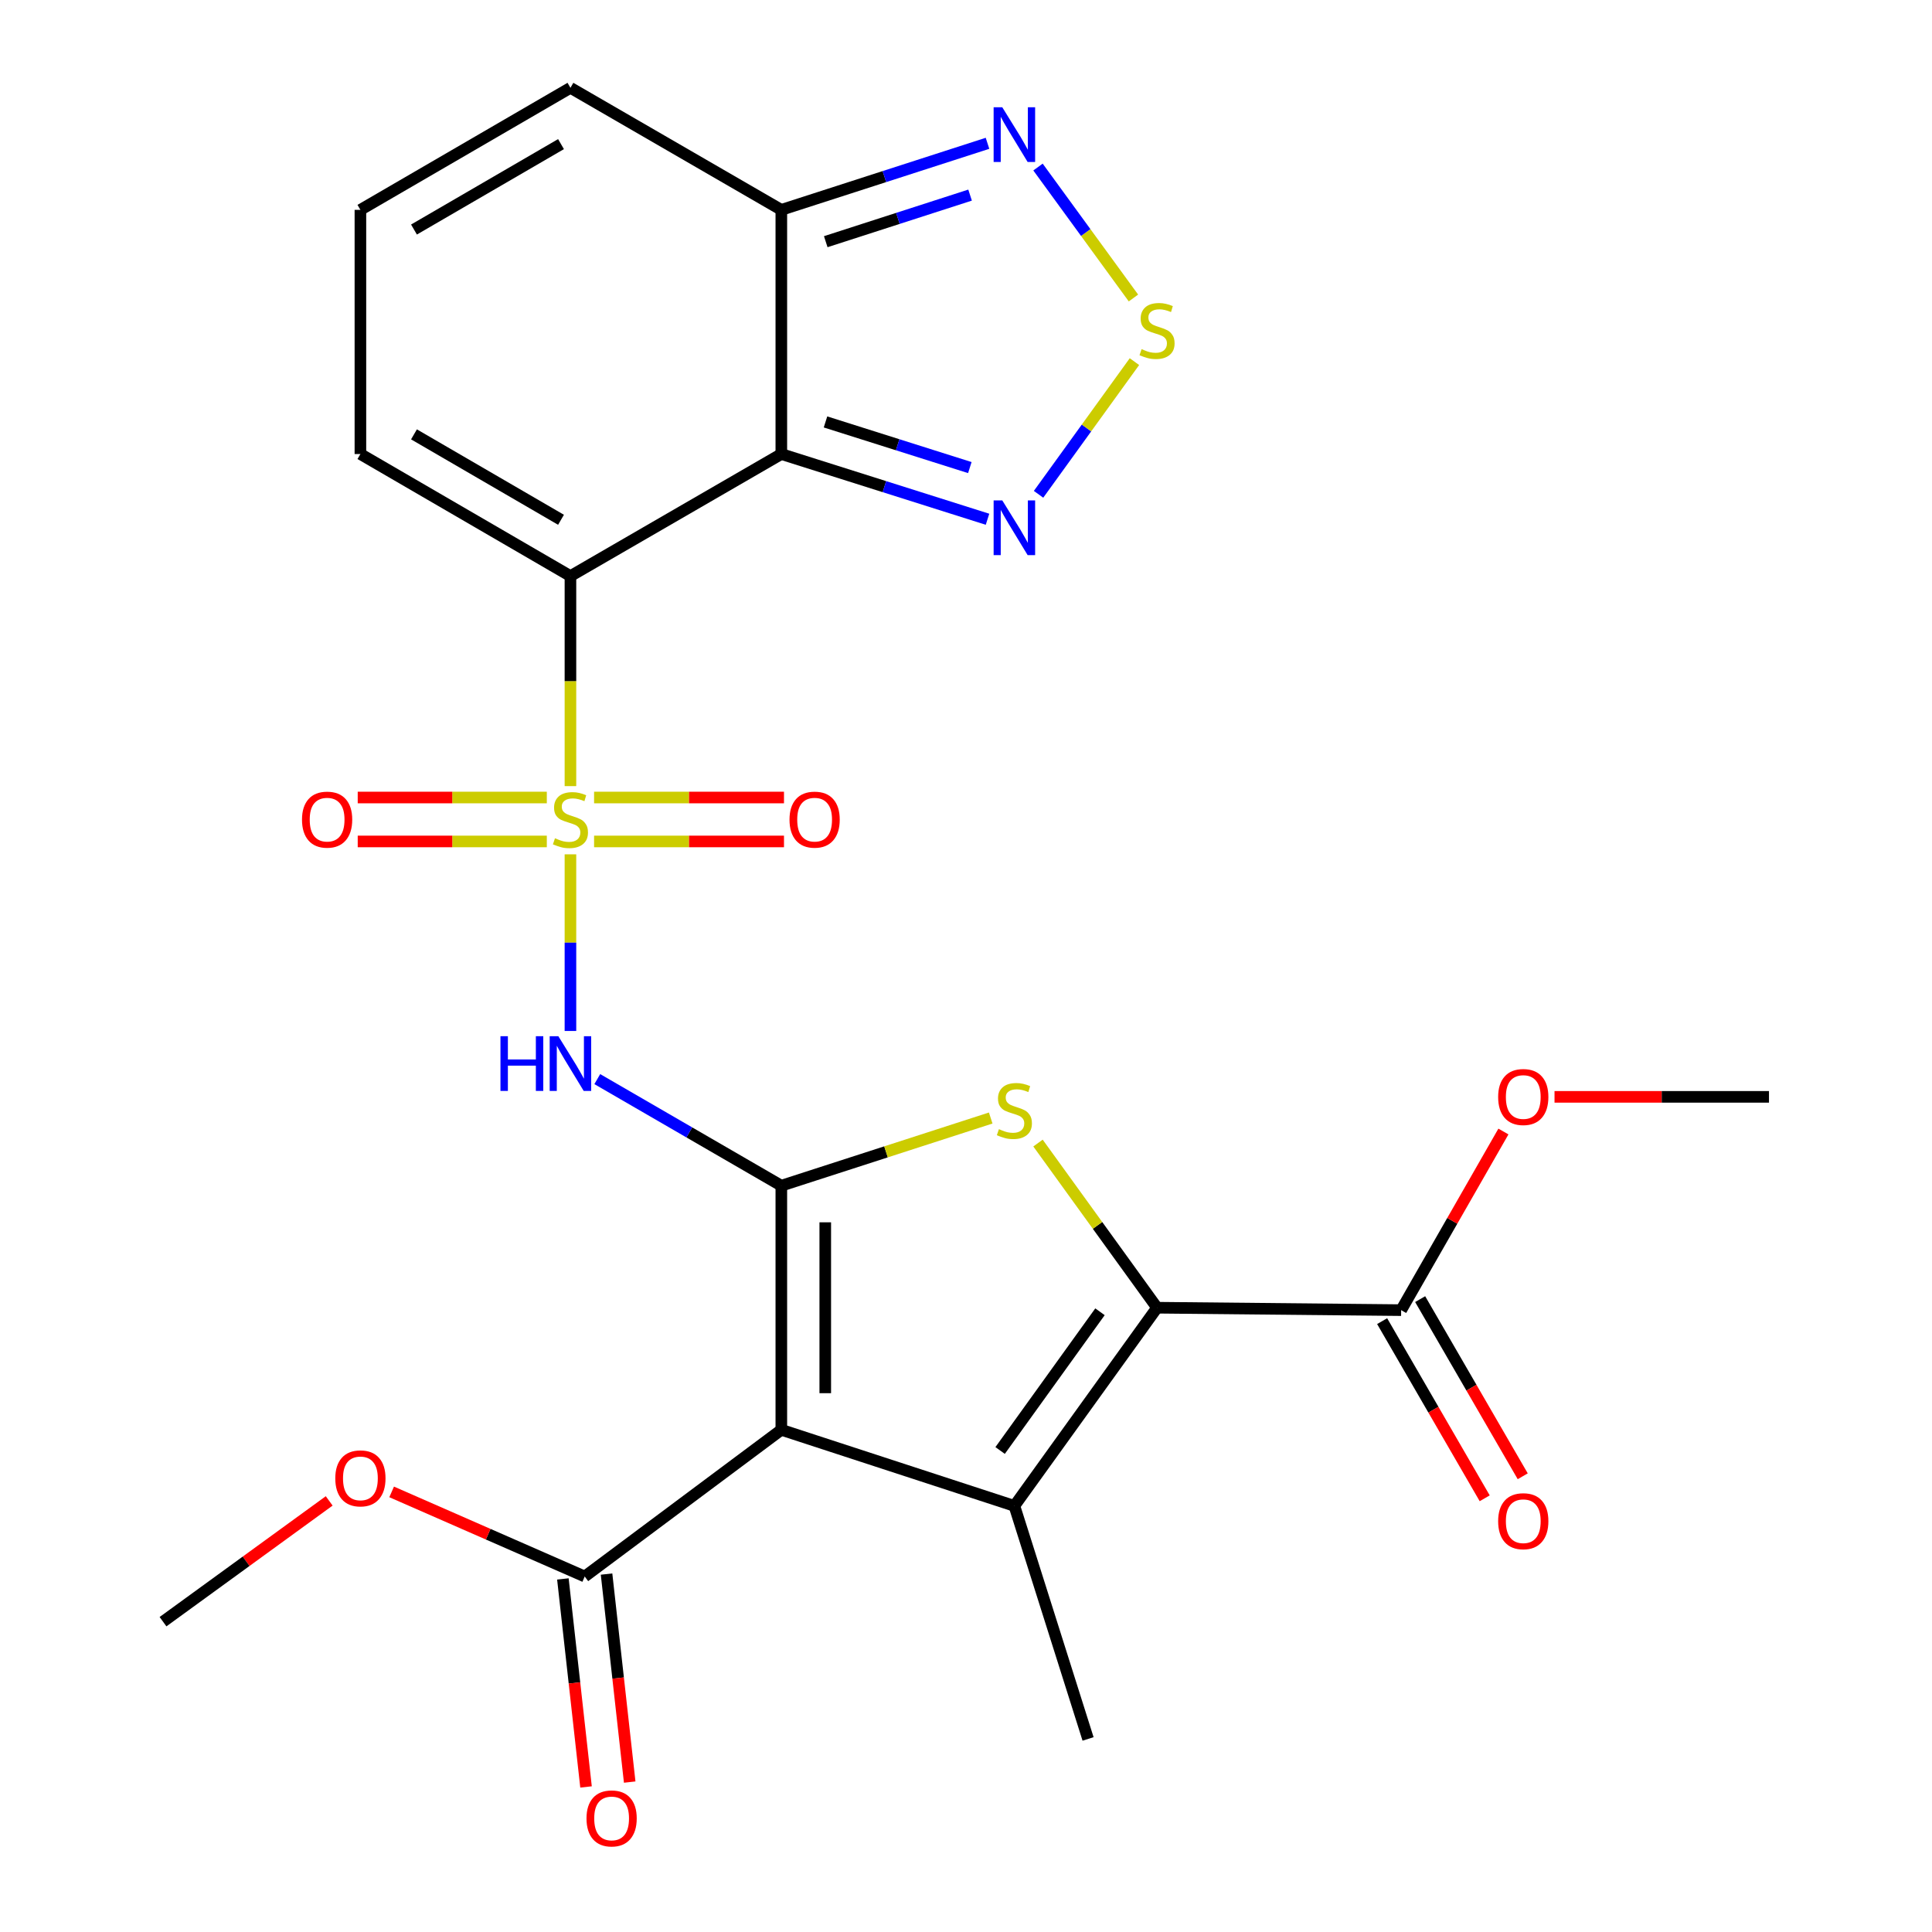 <?xml version='1.0' encoding='iso-8859-1'?>
<svg version='1.1' baseProfile='full'
              xmlns='http://www.w3.org/2000/svg'
                      xmlns:rdkit='http://www.rdkit.org/xml'
                      xmlns:xlink='http://www.w3.org/1999/xlink'
                  xml:space='preserve'
width='1000px' height='1000px' viewBox='0 0 1000 1000'>
<!-- END OF HEADER -->
<rect style='opacity:1.0;fill:#FFFFFF;stroke:none' width='1000' height='1000' x='0' y='0'> </rect>
<path class='bond-1' d='M 295.259,406.891 L 295.259,352.535' style='fill:none;fill-rule:evenodd;stroke:#CCCC00;stroke-width:6px;stroke-linecap:butt;stroke-linejoin:miter;stroke-opacity:1' />
<path class='bond-1' d='M 295.259,352.535 L 295.259,298.178' style='fill:none;fill-rule:evenodd;stroke:#000000;stroke-width:6px;stroke-linecap:butt;stroke-linejoin:miter;stroke-opacity:1' />
<path class='bond-5' d='M 295.259,442.199 L 295.259,487.915' style='fill:none;fill-rule:evenodd;stroke:#CCCC00;stroke-width:6px;stroke-linecap:butt;stroke-linejoin:miter;stroke-opacity:1' />
<path class='bond-5' d='M 295.259,487.915 L 295.259,533.63' style='fill:none;fill-rule:evenodd;stroke:#0000FF;stroke-width:6px;stroke-linecap:butt;stroke-linejoin:miter;stroke-opacity:1' />
<path class='bond-14' d='M 283.03,412.791 L 234.094,412.791' style='fill:none;fill-rule:evenodd;stroke:#CCCC00;stroke-width:6px;stroke-linecap:butt;stroke-linejoin:miter;stroke-opacity:1' />
<path class='bond-14' d='M 234.094,412.791 L 185.157,412.791' style='fill:none;fill-rule:evenodd;stroke:#FF0000;stroke-width:6px;stroke-linecap:butt;stroke-linejoin:miter;stroke-opacity:1' />
<path class='bond-14' d='M 283.03,435.531 L 234.094,435.531' style='fill:none;fill-rule:evenodd;stroke:#CCCC00;stroke-width:6px;stroke-linecap:butt;stroke-linejoin:miter;stroke-opacity:1' />
<path class='bond-14' d='M 234.094,435.531 L 185.157,435.531' style='fill:none;fill-rule:evenodd;stroke:#FF0000;stroke-width:6px;stroke-linecap:butt;stroke-linejoin:miter;stroke-opacity:1' />
<path class='bond-15' d='M 307.499,435.531 L 356.646,435.531' style='fill:none;fill-rule:evenodd;stroke:#CCCC00;stroke-width:6px;stroke-linecap:butt;stroke-linejoin:miter;stroke-opacity:1' />
<path class='bond-15' d='M 356.646,435.531 L 405.792,435.531' style='fill:none;fill-rule:evenodd;stroke:#FF0000;stroke-width:6px;stroke-linecap:butt;stroke-linejoin:miter;stroke-opacity:1' />
<path class='bond-15' d='M 307.499,412.791 L 356.646,412.791' style='fill:none;fill-rule:evenodd;stroke:#CCCC00;stroke-width:6px;stroke-linecap:butt;stroke-linejoin:miter;stroke-opacity:1' />
<path class='bond-15' d='M 356.646,412.791 L 405.792,412.791' style='fill:none;fill-rule:evenodd;stroke:#FF0000;stroke-width:6px;stroke-linecap:butt;stroke-linejoin:miter;stroke-opacity:1' />
<path class='bond-0' d='M 404.414,613.716 L 356.783,586.13' style='fill:none;fill-rule:evenodd;stroke:#000000;stroke-width:6px;stroke-linecap:butt;stroke-linejoin:miter;stroke-opacity:1' />
<path class='bond-0' d='M 356.783,586.13 L 309.152,558.544' style='fill:none;fill-rule:evenodd;stroke:#0000FF;stroke-width:6px;stroke-linecap:butt;stroke-linejoin:miter;stroke-opacity:1' />
<path class='bond-2' d='M 404.414,613.716 L 404.414,740.066' style='fill:none;fill-rule:evenodd;stroke:#000000;stroke-width:6px;stroke-linecap:butt;stroke-linejoin:miter;stroke-opacity:1' />
<path class='bond-2' d='M 427.154,632.669 L 427.154,721.113' style='fill:none;fill-rule:evenodd;stroke:#000000;stroke-width:6px;stroke-linecap:butt;stroke-linejoin:miter;stroke-opacity:1' />
<path class='bond-7' d='M 404.414,613.716 L 458.602,596.202' style='fill:none;fill-rule:evenodd;stroke:#000000;stroke-width:6px;stroke-linecap:butt;stroke-linejoin:miter;stroke-opacity:1' />
<path class='bond-7' d='M 458.602,596.202 L 512.791,578.688' style='fill:none;fill-rule:evenodd;stroke:#CCCC00;stroke-width:6px;stroke-linecap:butt;stroke-linejoin:miter;stroke-opacity:1' />
<path class='bond-3' d='M 295.259,298.178 L 404.414,235.01' style='fill:none;fill-rule:evenodd;stroke:#000000;stroke-width:6px;stroke-linecap:butt;stroke-linejoin:miter;stroke-opacity:1' />
<path class='bond-16' d='M 295.259,298.178 L 186.546,235.01' style='fill:none;fill-rule:evenodd;stroke:#000000;stroke-width:6px;stroke-linecap:butt;stroke-linejoin:miter;stroke-opacity:1' />
<path class='bond-16' d='M 290.377,269.041 L 214.278,224.823' style='fill:none;fill-rule:evenodd;stroke:#000000;stroke-width:6px;stroke-linecap:butt;stroke-linejoin:miter;stroke-opacity:1' />
<path class='bond-4' d='M 404.414,740.066 L 525.04,779.445' style='fill:none;fill-rule:evenodd;stroke:#000000;stroke-width:6px;stroke-linecap:butt;stroke-linejoin:miter;stroke-opacity:1' />
<path class='bond-12' d='M 404.414,740.066 L 302.65,815.994' style='fill:none;fill-rule:evenodd;stroke:#000000;stroke-width:6px;stroke-linecap:butt;stroke-linejoin:miter;stroke-opacity:1' />
<path class='bond-8' d='M 404.414,235.01 L 457.775,251.888' style='fill:none;fill-rule:evenodd;stroke:#000000;stroke-width:6px;stroke-linecap:butt;stroke-linejoin:miter;stroke-opacity:1' />
<path class='bond-8' d='M 457.775,251.888 L 511.137,268.766' style='fill:none;fill-rule:evenodd;stroke:#0000FF;stroke-width:6px;stroke-linecap:butt;stroke-linejoin:miter;stroke-opacity:1' />
<path class='bond-8' d='M 427.28,218.391 L 464.633,230.206' style='fill:none;fill-rule:evenodd;stroke:#000000;stroke-width:6px;stroke-linecap:butt;stroke-linejoin:miter;stroke-opacity:1' />
<path class='bond-8' d='M 464.633,230.206 L 501.986,242.021' style='fill:none;fill-rule:evenodd;stroke:#0000FF;stroke-width:6px;stroke-linecap:butt;stroke-linejoin:miter;stroke-opacity:1' />
<path class='bond-10' d='M 404.414,235.01 L 404.414,108.623' style='fill:none;fill-rule:evenodd;stroke:#000000;stroke-width:6px;stroke-linecap:butt;stroke-linejoin:miter;stroke-opacity:1' />
<path class='bond-21' d='M 525.04,779.445 L 563.181,900.071' style='fill:none;fill-rule:evenodd;stroke:#000000;stroke-width:6px;stroke-linecap:butt;stroke-linejoin:miter;stroke-opacity:1' />
<path class='bond-26' d='M 525.04,779.445 L 598.884,676.872' style='fill:none;fill-rule:evenodd;stroke:#000000;stroke-width:6px;stroke-linecap:butt;stroke-linejoin:miter;stroke-opacity:1' />
<path class='bond-26' d='M 517.661,750.772 L 569.352,678.971' style='fill:none;fill-rule:evenodd;stroke:#000000;stroke-width:6px;stroke-linecap:butt;stroke-linejoin:miter;stroke-opacity:1' />
<path class='bond-6' d='M 598.884,676.872 L 568.077,634.26' style='fill:none;fill-rule:evenodd;stroke:#000000;stroke-width:6px;stroke-linecap:butt;stroke-linejoin:miter;stroke-opacity:1' />
<path class='bond-6' d='M 568.077,634.26 L 537.271,591.647' style='fill:none;fill-rule:evenodd;stroke:#CCCC00;stroke-width:6px;stroke-linecap:butt;stroke-linejoin:miter;stroke-opacity:1' />
<path class='bond-13' d='M 598.884,676.872 L 725.233,678.123' style='fill:none;fill-rule:evenodd;stroke:#000000;stroke-width:6px;stroke-linecap:butt;stroke-linejoin:miter;stroke-opacity:1' />
<path class='bond-9' d='M 537.552,255.852 L 562.369,221.516' style='fill:none;fill-rule:evenodd;stroke:#0000FF;stroke-width:6px;stroke-linecap:butt;stroke-linejoin:miter;stroke-opacity:1' />
<path class='bond-9' d='M 562.369,221.516 L 587.186,187.18' style='fill:none;fill-rule:evenodd;stroke:#CCCC00;stroke-width:6px;stroke-linecap:butt;stroke-linejoin:miter;stroke-opacity:1' />
<path class='bond-28' d='M 586.669,154.238 L 561.969,120.35' style='fill:none;fill-rule:evenodd;stroke:#CCCC00;stroke-width:6px;stroke-linecap:butt;stroke-linejoin:miter;stroke-opacity:1' />
<path class='bond-28' d='M 561.969,120.35 L 537.268,86.462' style='fill:none;fill-rule:evenodd;stroke:#0000FF;stroke-width:6px;stroke-linecap:butt;stroke-linejoin:miter;stroke-opacity:1' />
<path class='bond-11' d='M 404.414,108.623 L 457.772,91.399' style='fill:none;fill-rule:evenodd;stroke:#000000;stroke-width:6px;stroke-linecap:butt;stroke-linejoin:miter;stroke-opacity:1' />
<path class='bond-11' d='M 457.772,91.399 L 511.131,74.175' style='fill:none;fill-rule:evenodd;stroke:#0000FF;stroke-width:6px;stroke-linecap:butt;stroke-linejoin:miter;stroke-opacity:1' />
<path class='bond-11' d='M 427.407,125.097 L 464.758,113.04' style='fill:none;fill-rule:evenodd;stroke:#000000;stroke-width:6px;stroke-linecap:butt;stroke-linejoin:miter;stroke-opacity:1' />
<path class='bond-11' d='M 464.758,113.04 L 502.109,100.984' style='fill:none;fill-rule:evenodd;stroke:#0000FF;stroke-width:6px;stroke-linecap:butt;stroke-linejoin:miter;stroke-opacity:1' />
<path class='bond-27' d='M 404.414,108.623 L 295.259,45.455' style='fill:none;fill-rule:evenodd;stroke:#000000;stroke-width:6px;stroke-linecap:butt;stroke-linejoin:miter;stroke-opacity:1' />
<path class='bond-19' d='M 291.349,817.251 L 297.339,871.085' style='fill:none;fill-rule:evenodd;stroke:#000000;stroke-width:6px;stroke-linecap:butt;stroke-linejoin:miter;stroke-opacity:1' />
<path class='bond-19' d='M 297.339,871.085 L 303.328,924.92' style='fill:none;fill-rule:evenodd;stroke:#FF0000;stroke-width:6px;stroke-linecap:butt;stroke-linejoin:miter;stroke-opacity:1' />
<path class='bond-19' d='M 313.95,814.737 L 319.94,868.571' style='fill:none;fill-rule:evenodd;stroke:#000000;stroke-width:6px;stroke-linecap:butt;stroke-linejoin:miter;stroke-opacity:1' />
<path class='bond-19' d='M 319.94,868.571 L 325.929,922.405' style='fill:none;fill-rule:evenodd;stroke:#FF0000;stroke-width:6px;stroke-linecap:butt;stroke-linejoin:miter;stroke-opacity:1' />
<path class='bond-22' d='M 302.65,815.994 L 252.683,794.099' style='fill:none;fill-rule:evenodd;stroke:#000000;stroke-width:6px;stroke-linecap:butt;stroke-linejoin:miter;stroke-opacity:1' />
<path class='bond-22' d='M 252.683,794.099 L 202.715,772.203' style='fill:none;fill-rule:evenodd;stroke:#FF0000;stroke-width:6px;stroke-linecap:butt;stroke-linejoin:miter;stroke-opacity:1' />
<path class='bond-20' d='M 715.393,683.82 L 741.937,729.667' style='fill:none;fill-rule:evenodd;stroke:#000000;stroke-width:6px;stroke-linecap:butt;stroke-linejoin:miter;stroke-opacity:1' />
<path class='bond-20' d='M 741.937,729.667 L 768.482,775.514' style='fill:none;fill-rule:evenodd;stroke:#FF0000;stroke-width:6px;stroke-linecap:butt;stroke-linejoin:miter;stroke-opacity:1' />
<path class='bond-20' d='M 735.073,672.426 L 761.617,718.272' style='fill:none;fill-rule:evenodd;stroke:#000000;stroke-width:6px;stroke-linecap:butt;stroke-linejoin:miter;stroke-opacity:1' />
<path class='bond-20' d='M 761.617,718.272 L 788.162,764.119' style='fill:none;fill-rule:evenodd;stroke:#FF0000;stroke-width:6px;stroke-linecap:butt;stroke-linejoin:miter;stroke-opacity:1' />
<path class='bond-23' d='M 725.233,678.123 L 751.7,631.896' style='fill:none;fill-rule:evenodd;stroke:#000000;stroke-width:6px;stroke-linecap:butt;stroke-linejoin:miter;stroke-opacity:1' />
<path class='bond-23' d='M 751.7,631.896 L 778.167,585.67' style='fill:none;fill-rule:evenodd;stroke:#FF0000;stroke-width:6px;stroke-linecap:butt;stroke-linejoin:miter;stroke-opacity:1' />
<path class='bond-17' d='M 186.546,235.01 L 186.546,108.623' style='fill:none;fill-rule:evenodd;stroke:#000000;stroke-width:6px;stroke-linecap:butt;stroke-linejoin:miter;stroke-opacity:1' />
<path class='bond-18' d='M 186.546,108.623 L 295.259,45.455' style='fill:none;fill-rule:evenodd;stroke:#000000;stroke-width:6px;stroke-linecap:butt;stroke-linejoin:miter;stroke-opacity:1' />
<path class='bond-18' d='M 214.278,118.81 L 290.377,74.592' style='fill:none;fill-rule:evenodd;stroke:#000000;stroke-width:6px;stroke-linecap:butt;stroke-linejoin:miter;stroke-opacity:1' />
<path class='bond-25' d='M 170.389,776.862 L 127.383,808.12' style='fill:none;fill-rule:evenodd;stroke:#FF0000;stroke-width:6px;stroke-linecap:butt;stroke-linejoin:miter;stroke-opacity:1' />
<path class='bond-25' d='M 127.383,808.12 L 84.378,839.379' style='fill:none;fill-rule:evenodd;stroke:#000000;stroke-width:6px;stroke-linecap:butt;stroke-linejoin:miter;stroke-opacity:1' />
<path class='bond-24' d='M 804.619,567.73 L 860.12,567.73' style='fill:none;fill-rule:evenodd;stroke:#FF0000;stroke-width:6px;stroke-linecap:butt;stroke-linejoin:miter;stroke-opacity:1' />
<path class='bond-24' d='M 860.12,567.73 L 915.622,567.73' style='fill:none;fill-rule:evenodd;stroke:#000000;stroke-width:6px;stroke-linecap:butt;stroke-linejoin:miter;stroke-opacity:1' />
<path  class='atom-0' d='M 287.259 433.881
Q 287.579 434.001, 288.899 434.561
Q 290.219 435.121, 291.659 435.481
Q 293.139 435.801, 294.579 435.801
Q 297.259 435.801, 298.819 434.521
Q 300.379 433.201, 300.379 430.921
Q 300.379 429.361, 299.579 428.401
Q 298.819 427.441, 297.619 426.921
Q 296.419 426.401, 294.419 425.801
Q 291.899 425.041, 290.379 424.321
Q 288.899 423.601, 287.819 422.081
Q 286.779 420.561, 286.779 418.001
Q 286.779 414.441, 289.179 412.241
Q 291.619 410.041, 296.419 410.041
Q 299.699 410.041, 303.419 411.601
L 302.499 414.681
Q 299.099 413.281, 296.539 413.281
Q 293.779 413.281, 292.259 414.441
Q 290.739 415.561, 290.779 417.521
Q 290.779 419.041, 291.539 419.961
Q 292.339 420.881, 293.459 421.401
Q 294.619 421.921, 296.539 422.521
Q 299.099 423.321, 300.619 424.121
Q 302.139 424.921, 303.219 426.561
Q 304.339 428.161, 304.339 430.921
Q 304.339 434.841, 301.699 436.961
Q 299.099 439.041, 294.739 439.041
Q 292.219 439.041, 290.299 438.481
Q 288.419 437.961, 286.179 437.041
L 287.259 433.881
' fill='#CCCC00'/>
<path  class='atom-6' d='M 259.039 536.338
L 262.879 536.338
L 262.879 548.378
L 277.359 548.378
L 277.359 536.338
L 281.199 536.338
L 281.199 564.658
L 277.359 564.658
L 277.359 551.578
L 262.879 551.578
L 262.879 564.658
L 259.039 564.658
L 259.039 536.338
' fill='#0000FF'/>
<path  class='atom-6' d='M 288.999 536.338
L 298.279 551.338
Q 299.199 552.818, 300.679 555.498
Q 302.159 558.178, 302.239 558.338
L 302.239 536.338
L 305.999 536.338
L 305.999 564.658
L 302.119 564.658
L 292.159 548.258
Q 290.999 546.338, 289.759 544.138
Q 288.559 541.938, 288.199 541.258
L 288.199 564.658
L 284.519 564.658
L 284.519 536.338
L 288.999 536.338
' fill='#0000FF'/>
<path  class='atom-8' d='M 517.04 584.449
Q 517.36 584.569, 518.68 585.129
Q 520 585.689, 521.44 586.049
Q 522.92 586.369, 524.36 586.369
Q 527.04 586.369, 528.6 585.089
Q 530.16 583.769, 530.16 581.489
Q 530.16 579.929, 529.36 578.969
Q 528.6 578.009, 527.4 577.489
Q 526.2 576.969, 524.2 576.369
Q 521.68 575.609, 520.16 574.889
Q 518.68 574.169, 517.6 572.649
Q 516.56 571.129, 516.56 568.569
Q 516.56 565.009, 518.96 562.809
Q 521.4 560.609, 526.2 560.609
Q 529.48 560.609, 533.2 562.169
L 532.28 565.249
Q 528.88 563.849, 526.32 563.849
Q 523.56 563.849, 522.04 565.009
Q 520.52 566.129, 520.56 568.089
Q 520.56 569.609, 521.32 570.529
Q 522.12 571.449, 523.24 571.969
Q 524.4 572.489, 526.32 573.089
Q 528.88 573.889, 530.4 574.689
Q 531.92 575.489, 533 577.129
Q 534.12 578.729, 534.12 581.489
Q 534.12 585.409, 531.48 587.529
Q 528.88 589.609, 524.52 589.609
Q 522 589.609, 520.08 589.049
Q 518.2 588.529, 515.96 587.609
L 517.04 584.449
' fill='#CCCC00'/>
<path  class='atom-9' d='M 518.78 259.004
L 528.06 274.004
Q 528.98 275.484, 530.46 278.164
Q 531.94 280.844, 532.02 281.004
L 532.02 259.004
L 535.78 259.004
L 535.78 287.324
L 531.9 287.324
L 521.94 270.924
Q 520.78 269.004, 519.54 266.804
Q 518.34 264.604, 517.98 263.924
L 517.98 287.324
L 514.3 287.324
L 514.3 259.004
L 518.78 259.004
' fill='#0000FF'/>
<path  class='atom-10' d='M 590.884 180.715
Q 591.204 180.835, 592.524 181.395
Q 593.844 181.955, 595.284 182.315
Q 596.764 182.635, 598.204 182.635
Q 600.884 182.635, 602.444 181.355
Q 604.004 180.035, 604.004 177.755
Q 604.004 176.195, 603.204 175.235
Q 602.444 174.275, 601.244 173.755
Q 600.044 173.235, 598.044 172.635
Q 595.524 171.875, 594.004 171.155
Q 592.524 170.435, 591.444 168.915
Q 590.404 167.395, 590.404 164.835
Q 590.404 161.275, 592.804 159.075
Q 595.244 156.875, 600.044 156.875
Q 603.324 156.875, 607.044 158.435
L 606.124 161.515
Q 602.724 160.115, 600.164 160.115
Q 597.404 160.115, 595.884 161.275
Q 594.364 162.395, 594.404 164.355
Q 594.404 165.875, 595.164 166.795
Q 595.964 167.715, 597.084 168.235
Q 598.244 168.755, 600.164 169.355
Q 602.724 170.155, 604.244 170.955
Q 605.764 171.755, 606.844 173.395
Q 607.964 174.995, 607.964 177.755
Q 607.964 181.675, 605.324 183.795
Q 602.724 185.875, 598.364 185.875
Q 595.844 185.875, 593.924 185.315
Q 592.044 184.795, 589.804 183.875
L 590.884 180.715
' fill='#CCCC00'/>
<path  class='atom-12' d='M 518.78 55.526
L 528.06 70.526
Q 528.98 72.006, 530.46 74.686
Q 531.94 77.366, 532.02 77.526
L 532.02 55.526
L 535.78 55.526
L 535.78 83.846
L 531.9 83.846
L 521.94 67.446
Q 520.78 65.526, 519.54 63.326
Q 518.34 61.126, 517.98 60.446
L 517.98 83.846
L 514.3 83.846
L 514.3 55.526
L 518.78 55.526
' fill='#0000FF'/>
<path  class='atom-15' d='M 156.314 424.241
Q 156.314 417.441, 159.674 413.641
Q 163.034 409.841, 169.314 409.841
Q 175.594 409.841, 178.954 413.641
Q 182.314 417.441, 182.314 424.241
Q 182.314 431.121, 178.914 435.041
Q 175.514 438.921, 169.314 438.921
Q 163.074 438.921, 159.674 435.041
Q 156.314 431.161, 156.314 424.241
M 169.314 435.721
Q 173.634 435.721, 175.954 432.841
Q 178.314 429.921, 178.314 424.241
Q 178.314 418.681, 175.954 415.881
Q 173.634 413.041, 169.314 413.041
Q 164.994 413.041, 162.634 415.841
Q 160.314 418.641, 160.314 424.241
Q 160.314 429.961, 162.634 432.841
Q 164.994 435.721, 169.314 435.721
' fill='#FF0000'/>
<path  class='atom-16' d='M 408.646 424.241
Q 408.646 417.441, 412.006 413.641
Q 415.366 409.841, 421.646 409.841
Q 427.926 409.841, 431.286 413.641
Q 434.646 417.441, 434.646 424.241
Q 434.646 431.121, 431.246 435.041
Q 427.846 438.921, 421.646 438.921
Q 415.406 438.921, 412.006 435.041
Q 408.646 431.161, 408.646 424.241
M 421.646 435.721
Q 425.966 435.721, 428.286 432.841
Q 430.646 429.921, 430.646 424.241
Q 430.646 418.681, 428.286 415.881
Q 425.966 413.041, 421.646 413.041
Q 417.326 413.041, 414.966 415.841
Q 412.646 418.641, 412.646 424.241
Q 412.646 429.961, 414.966 432.841
Q 417.326 435.721, 421.646 435.721
' fill='#FF0000'/>
<path  class='atom-20' d='M 303.572 941.21
Q 303.572 934.41, 306.932 930.61
Q 310.292 926.81, 316.572 926.81
Q 322.852 926.81, 326.212 930.61
Q 329.572 934.41, 329.572 941.21
Q 329.572 948.09, 326.172 952.01
Q 322.772 955.89, 316.572 955.89
Q 310.332 955.89, 306.932 952.01
Q 303.572 948.13, 303.572 941.21
M 316.572 952.69
Q 320.892 952.69, 323.212 949.81
Q 325.572 946.89, 325.572 941.21
Q 325.572 935.65, 323.212 932.85
Q 320.892 930.01, 316.572 930.01
Q 312.252 930.01, 309.892 932.81
Q 307.572 935.61, 307.572 941.21
Q 307.572 946.93, 309.892 949.81
Q 312.252 952.69, 316.572 952.69
' fill='#FF0000'/>
<path  class='atom-21' d='M 775.439 787.37
Q 775.439 780.57, 778.799 776.77
Q 782.159 772.97, 788.439 772.97
Q 794.719 772.97, 798.079 776.77
Q 801.439 780.57, 801.439 787.37
Q 801.439 794.25, 798.039 798.17
Q 794.639 802.05, 788.439 802.05
Q 782.199 802.05, 778.799 798.17
Q 775.439 794.29, 775.439 787.37
M 788.439 798.85
Q 792.759 798.85, 795.079 795.97
Q 797.439 793.05, 797.439 787.37
Q 797.439 781.81, 795.079 779.01
Q 792.759 776.17, 788.439 776.17
Q 784.119 776.17, 781.759 778.97
Q 779.439 781.77, 779.439 787.37
Q 779.439 793.09, 781.759 795.97
Q 784.119 798.85, 788.439 798.85
' fill='#FF0000'/>
<path  class='atom-23' d='M 173.546 765.198
Q 173.546 758.398, 176.906 754.598
Q 180.266 750.798, 186.546 750.798
Q 192.826 750.798, 196.186 754.598
Q 199.546 758.398, 199.546 765.198
Q 199.546 772.078, 196.146 775.998
Q 192.746 779.878, 186.546 779.878
Q 180.306 779.878, 176.906 775.998
Q 173.546 772.118, 173.546 765.198
M 186.546 776.678
Q 190.866 776.678, 193.186 773.798
Q 195.546 770.878, 195.546 765.198
Q 195.546 759.638, 193.186 756.838
Q 190.866 753.998, 186.546 753.998
Q 182.226 753.998, 179.866 756.798
Q 177.546 759.598, 177.546 765.198
Q 177.546 770.918, 179.866 773.798
Q 182.226 776.678, 186.546 776.678
' fill='#FF0000'/>
<path  class='atom-24' d='M 775.439 567.81
Q 775.439 561.01, 778.799 557.21
Q 782.159 553.41, 788.439 553.41
Q 794.719 553.41, 798.079 557.21
Q 801.439 561.01, 801.439 567.81
Q 801.439 574.69, 798.039 578.61
Q 794.639 582.49, 788.439 582.49
Q 782.199 582.49, 778.799 578.61
Q 775.439 574.73, 775.439 567.81
M 788.439 579.29
Q 792.759 579.29, 795.079 576.41
Q 797.439 573.49, 797.439 567.81
Q 797.439 562.25, 795.079 559.45
Q 792.759 556.61, 788.439 556.61
Q 784.119 556.61, 781.759 559.41
Q 779.439 562.21, 779.439 567.81
Q 779.439 573.53, 781.759 576.41
Q 784.119 579.29, 788.439 579.29
' fill='#FF0000'/>
</svg>

